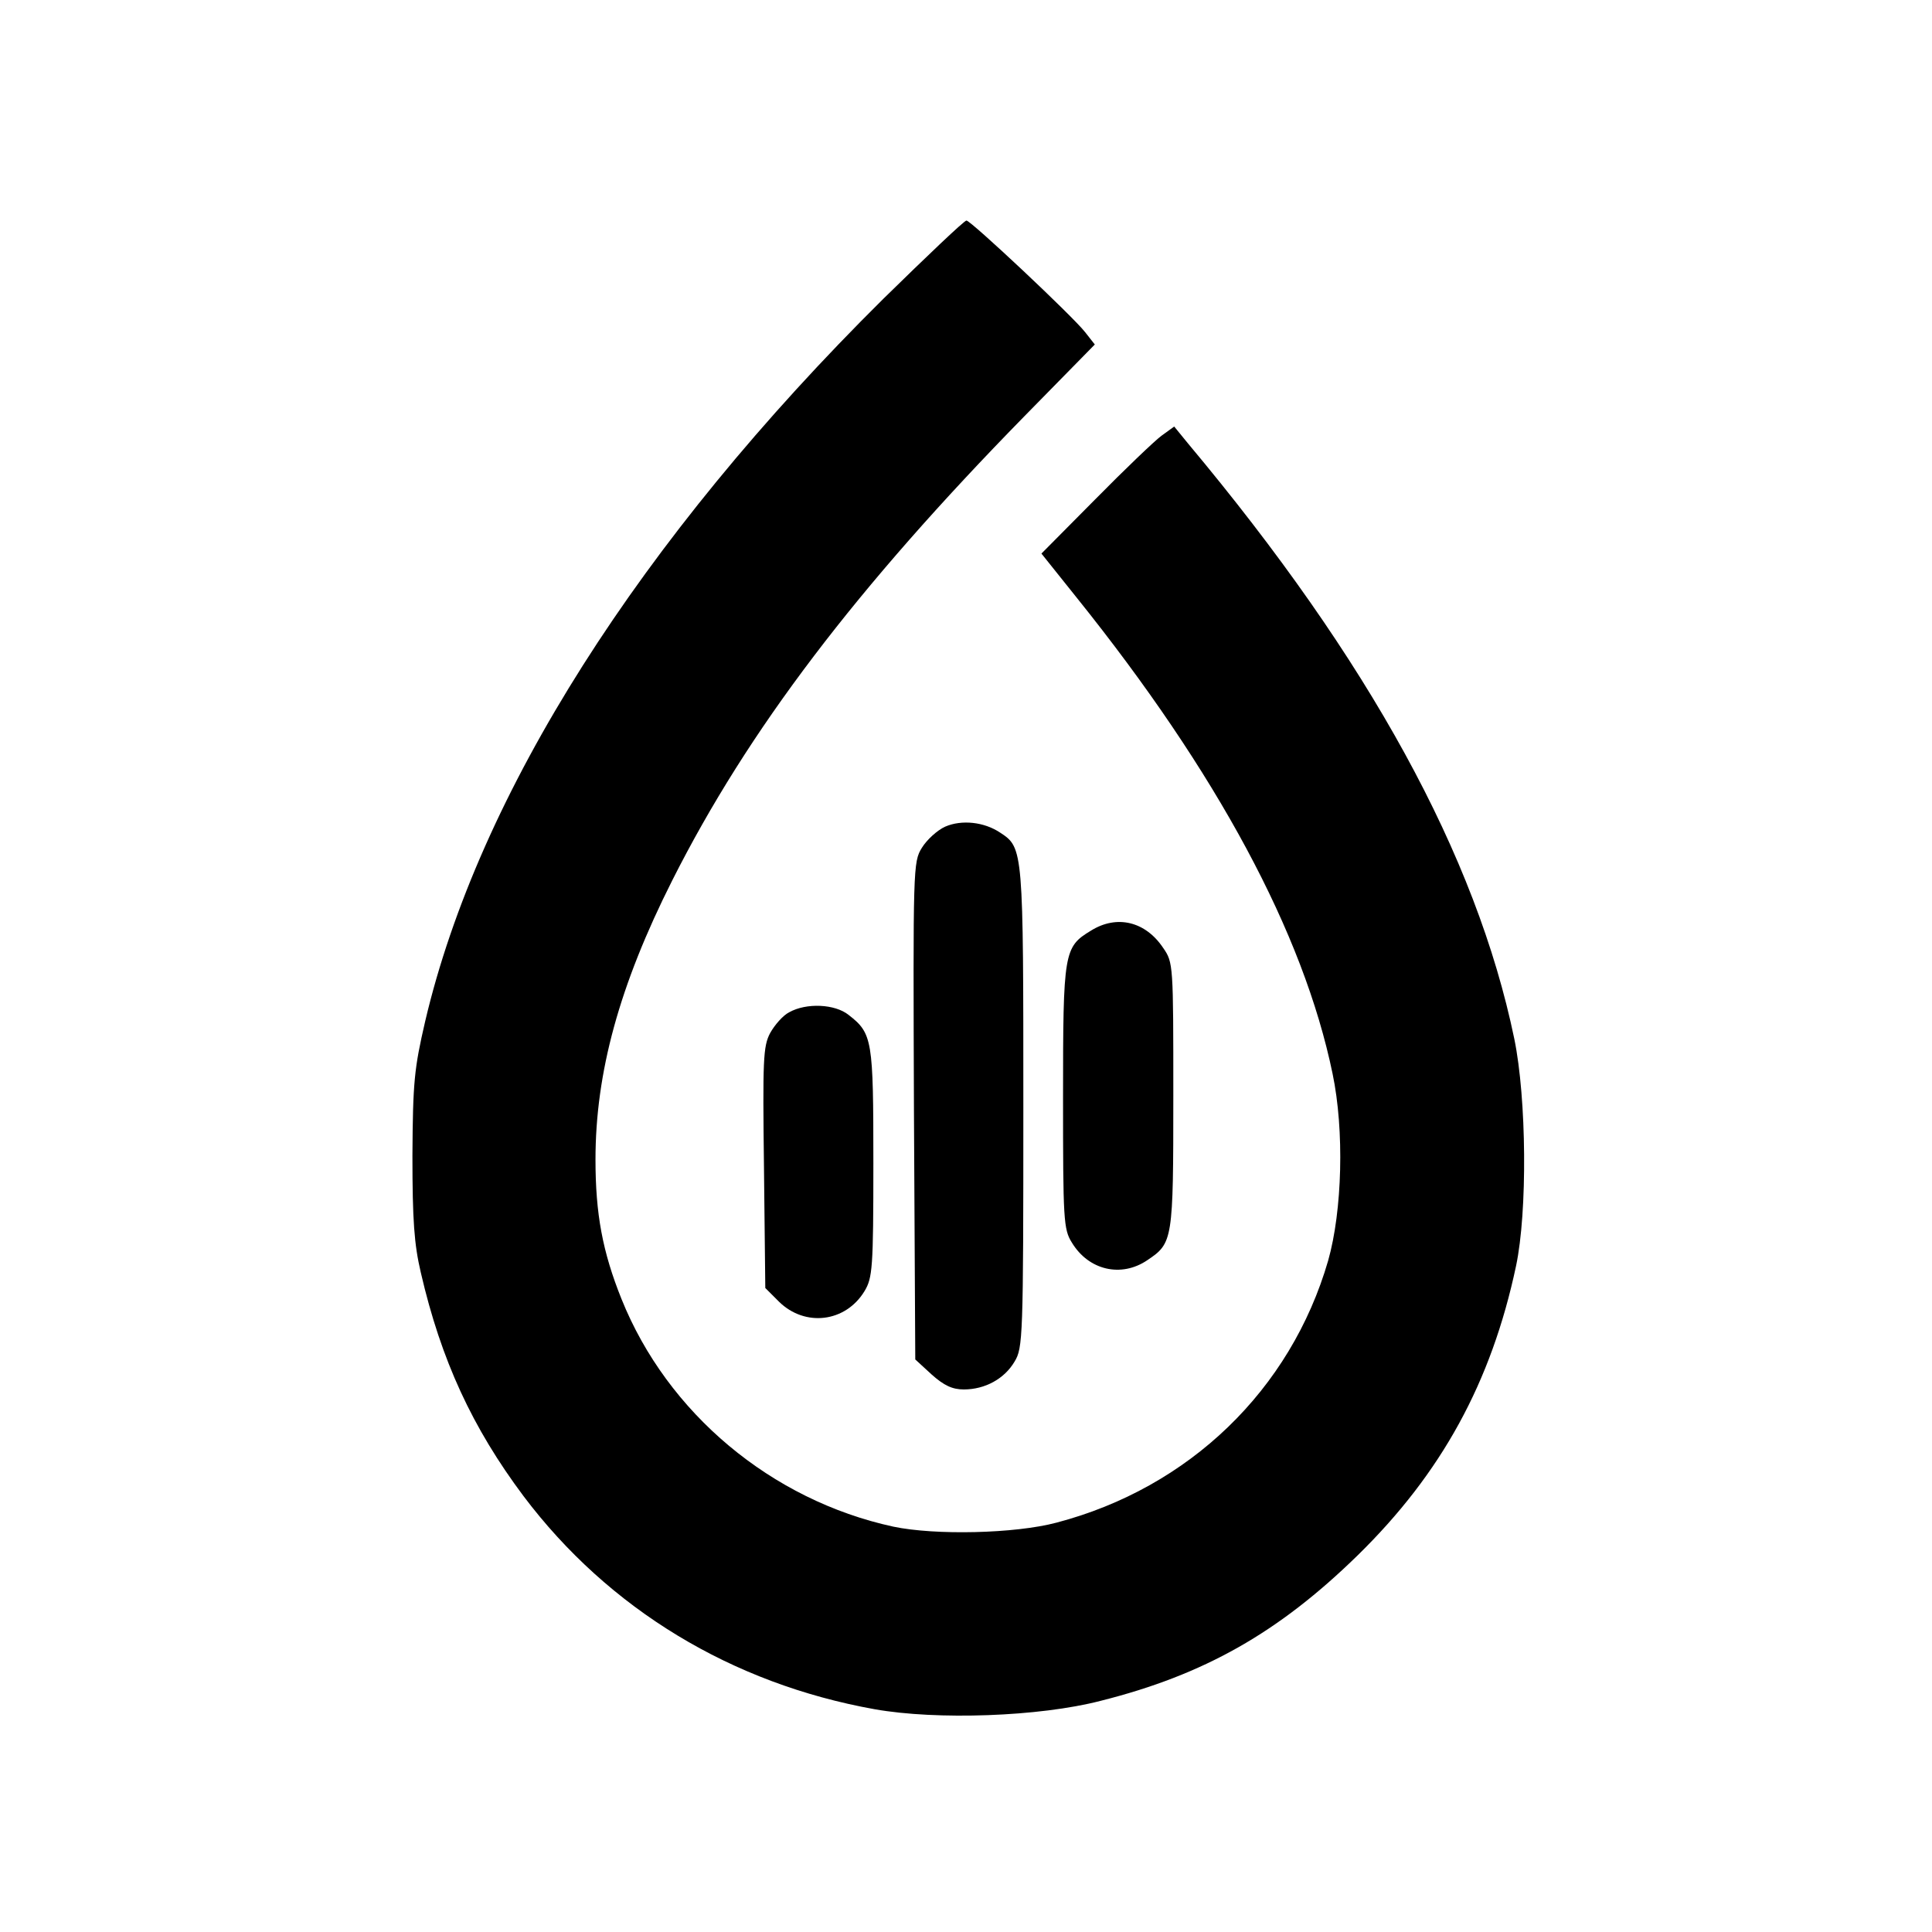 <?xml version="1.0" standalone="no"?>
<!DOCTYPE svg PUBLIC "-//W3C//DTD SVG 20010904//EN"
 "http://www.w3.org/TR/2001/REC-SVG-20010904/DTD/svg10.dtd">
<svg version="1.0" xmlns="http://www.w3.org/2000/svg"
 width="438pt" height="438pt" viewBox="0 0 438 438"
 preserveAspectRatio="xMidYMid meet">
<g transform="translate(0,438) scale(0.1,-0.1)"
fill="#000000" stroke="none">
<path d="M2003 3703 c-553 -548 -918 -1123 -1039 -1638 -25 -108 -28 -138 -29
-305 0 -147 4 -201 19 -265 46 -199 117 -352 233 -507 193 -256 472 -425 796
-483 141 -25 373 -17 512 19 235 59 404 155 583 330 190 186 303 392 359 656
26 123 24 379 -4 515 -86 415 -329 859 -740 1350 l-31 38 -29 -21 c-15 -11
-83 -76 -150 -144 l-122 -123 80 -100 c318 -396 514 -760 580 -1079 27 -129
22 -311 -10 -424 -85 -293 -315 -515 -616 -594 -94 -25 -275 -29 -370 -9 -276
60 -512 257 -616 516 -43 107 -59 193 -59 316 0 197 54 395 174 633 172 341
417 663 799 1053 l159 162 -22 28 c-28 36 -259 253 -269 253 -5 0 -89 -80
-188 -177z"/>
<path d="M2143 2506 c-18 -8 -42 -30 -53 -48 -20 -32 -20 -45 -18 -596 l3
-564 37 -34 c28 -25 47 -34 73 -34 48 0 92 24 115 63 19 31 20 54 20 575 0
585 0 590 -52 624 -37 25 -88 30 -125 14z"/>
<path d="M2473 2270 c-61 -37 -63 -48 -63 -377 0 -278 1 -300 20 -330 38 -63
112 -80 171 -40 58 39 59 44 59 373 0 297 0 302 -23 335 -40 60 -105 76 -164
39z"/>
<path d="M1789 2085 c-14 -7 -33 -29 -43 -47 -16 -30 -17 -61 -14 -305 l3
-273 31 -31 c59 -58 151 -47 194 24 18 30 20 52 20 290 0 280 -2 294 -56 336
-31 25 -96 28 -135 6z"/>
</g>
</svg>
